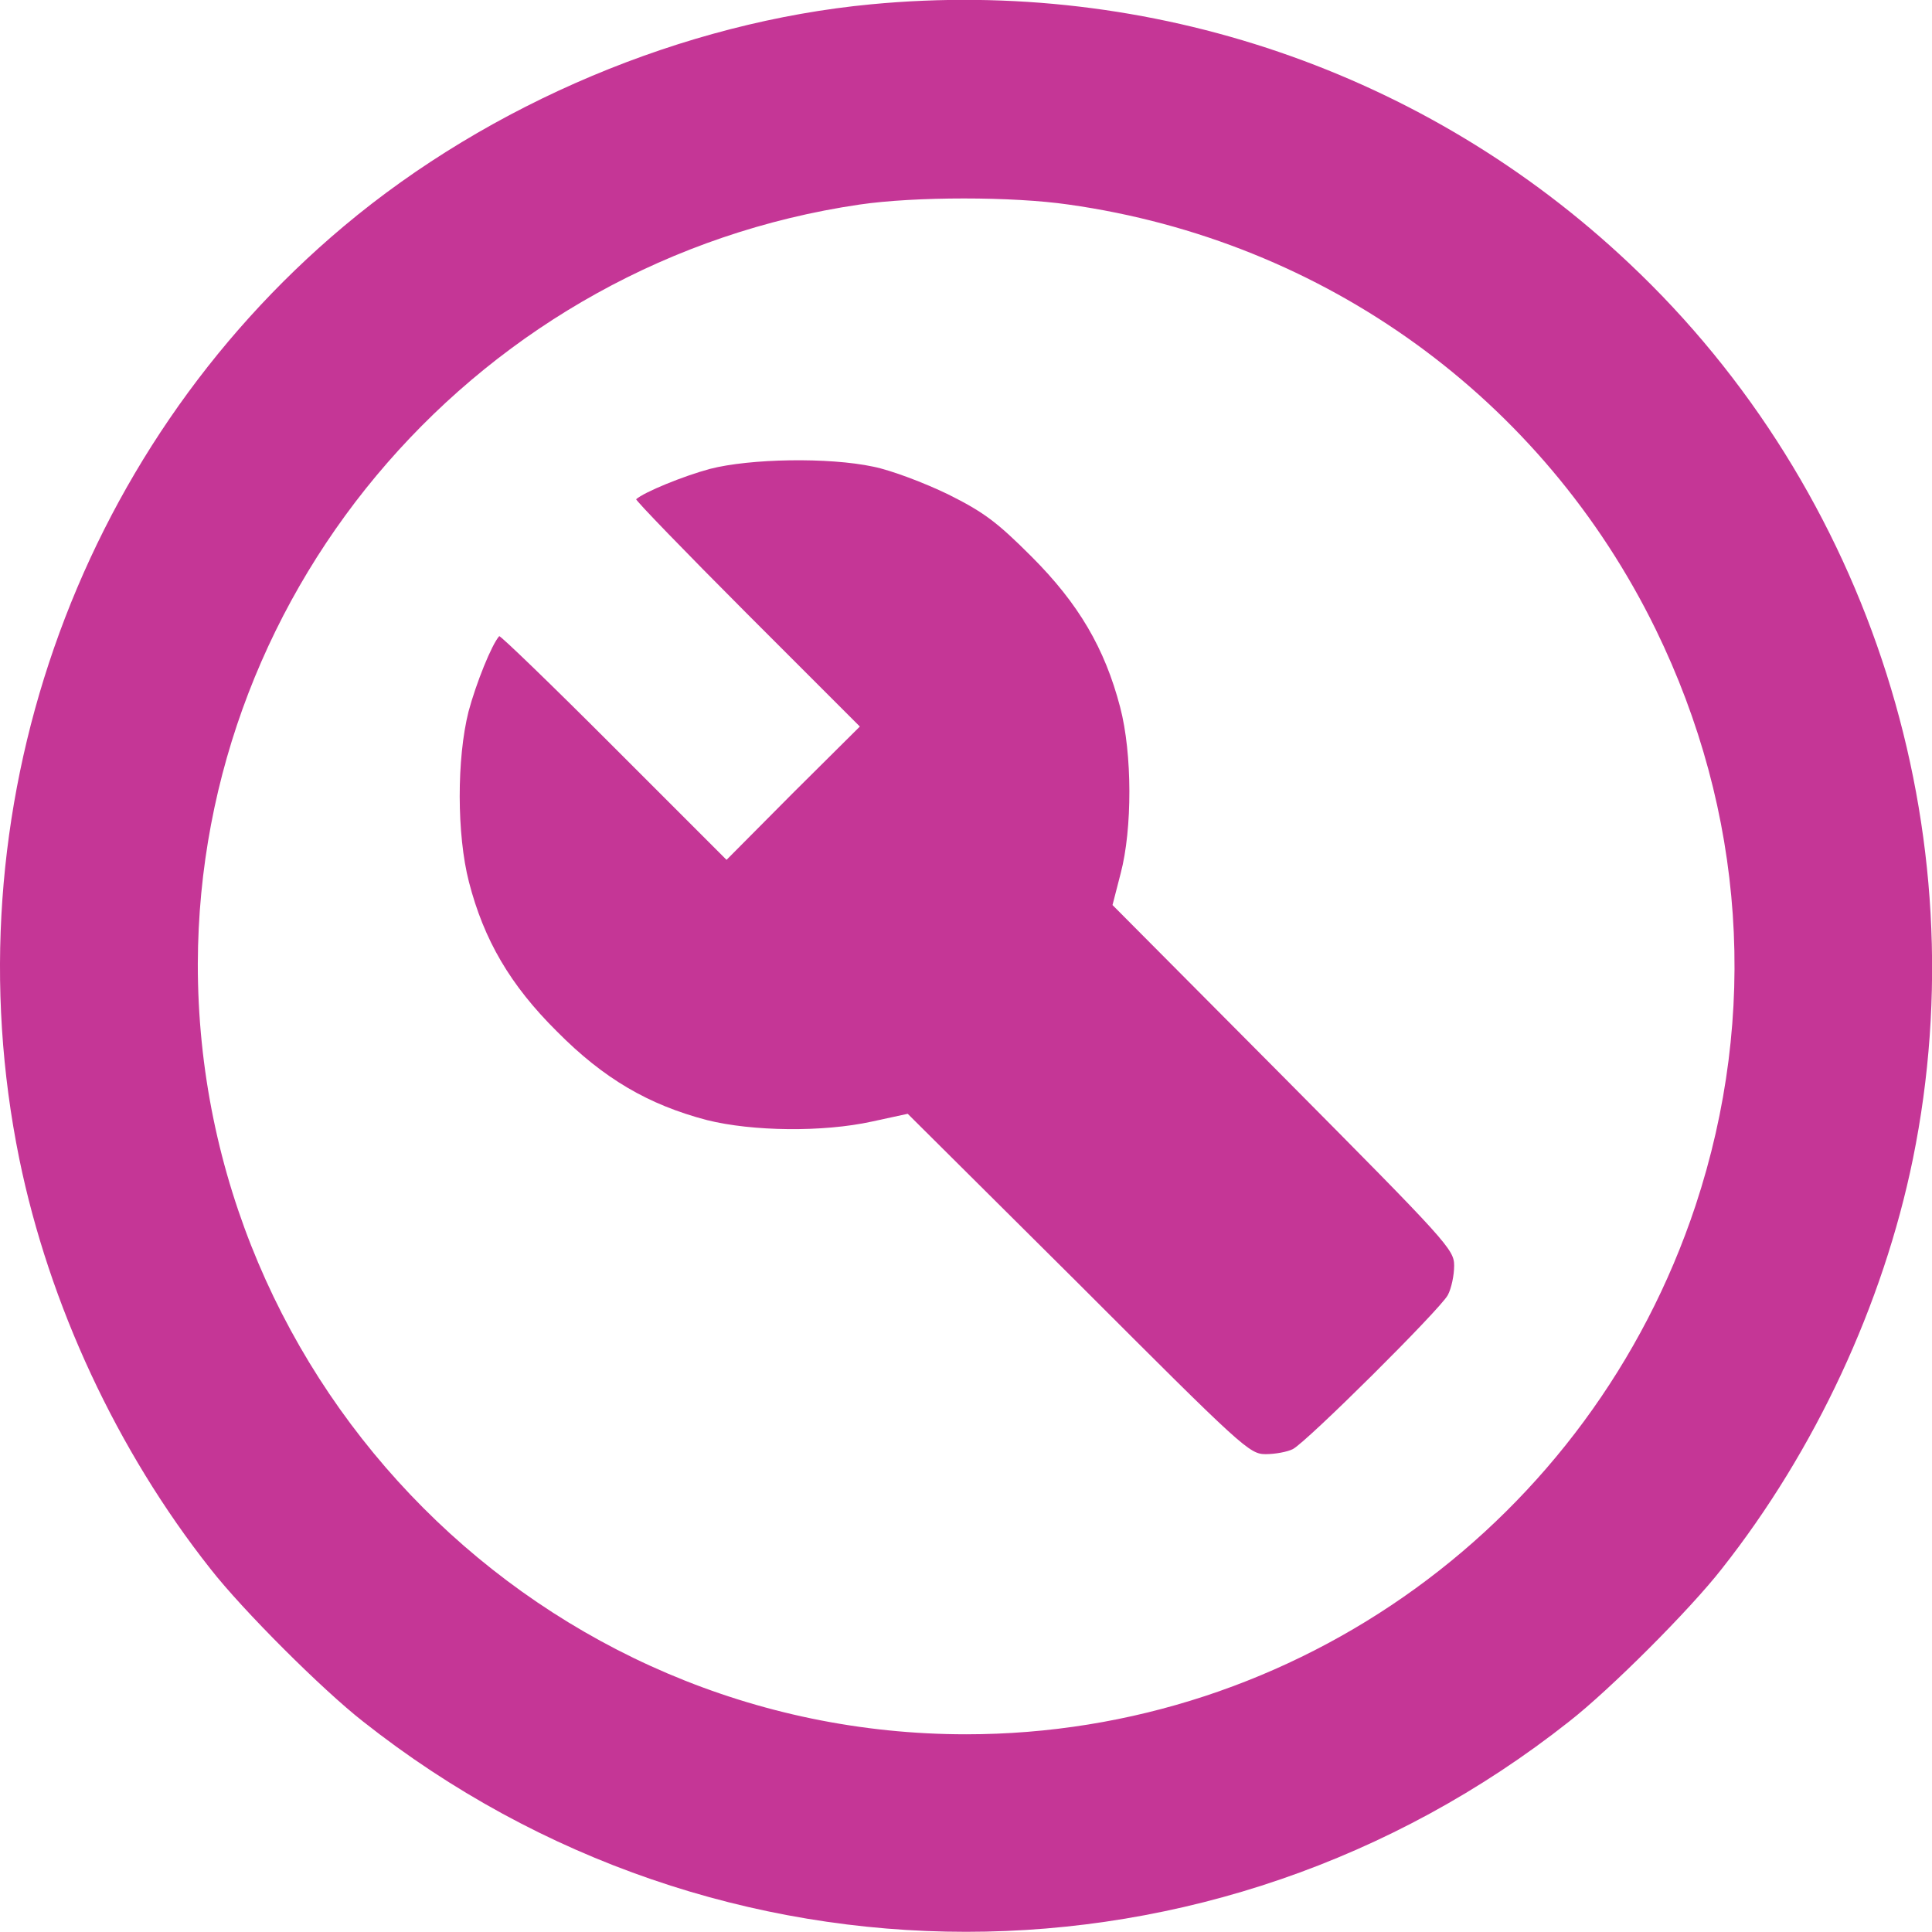 <svg width="18" height="18" viewBox="0 0 18 18" fill="none" xmlns="http://www.w3.org/2000/svg">
<g clip-path="url(#clip0_0_503)">
<path d="M8.117 0.04C6.374 0.205 4.567 0.963 3.203 2.108C0.694 4.213 -0.477 7.577 0.18 10.798C0.458 12.154 1.089 13.514 1.961 14.617C2.26 15 3.001 15.741 3.384 16.04C6.689 18.651 11.312 18.651 14.618 16.04C15.001 15.741 15.742 15 16.041 14.617C16.912 13.514 17.544 12.154 17.822 10.798C18.441 7.758 17.43 4.571 15.178 2.453C13.287 0.668 10.723 -0.208 8.117 0.04ZM9.957 1.906C12.344 2.243 14.373 3.712 15.426 5.864C16.256 7.565 16.386 9.451 15.797 11.232C14.82 14.175 12.083 16.158 9.001 16.158C5.06 16.158 1.839 12.924 1.843 8.979C1.852 5.447 4.487 2.424 8.007 1.906C8.525 1.83 9.435 1.83 9.957 1.906Z" fill="#C53696"/>
<path d="M6.613 4.369C6.365 4.436 6.003 4.584 5.927 4.651C5.918 4.659 6.382 5.139 6.958 5.716L8.011 6.769L7.388 7.388L6.769 8.011L5.716 6.958C5.14 6.381 4.66 5.918 4.651 5.927C4.58 6.007 4.436 6.365 4.365 6.63C4.255 7.068 4.255 7.775 4.369 8.217C4.508 8.756 4.752 9.177 5.19 9.611C5.624 10.049 6.041 10.293 6.588 10.436C7.009 10.541 7.666 10.55 8.125 10.449L8.457 10.377L10.049 11.96C11.577 13.489 11.64 13.548 11.792 13.548C11.88 13.548 11.994 13.527 12.045 13.501C12.175 13.434 13.417 12.2 13.489 12.066C13.523 12.002 13.548 11.88 13.548 11.792C13.548 11.64 13.485 11.573 11.956 10.032L10.365 8.432L10.441 8.137C10.55 7.725 10.55 7.021 10.436 6.588C10.293 6.04 10.049 5.624 9.611 5.186C9.291 4.866 9.169 4.773 8.832 4.605C8.613 4.499 8.302 4.381 8.137 4.348C7.721 4.259 6.988 4.272 6.613 4.369Z" fill="#C53696"/>
</g>
<defs>
<clipPath id="clip0_0_503">
<rect width="18" height="18" fill="white"/>
</clipPath>
</defs>
</svg>

